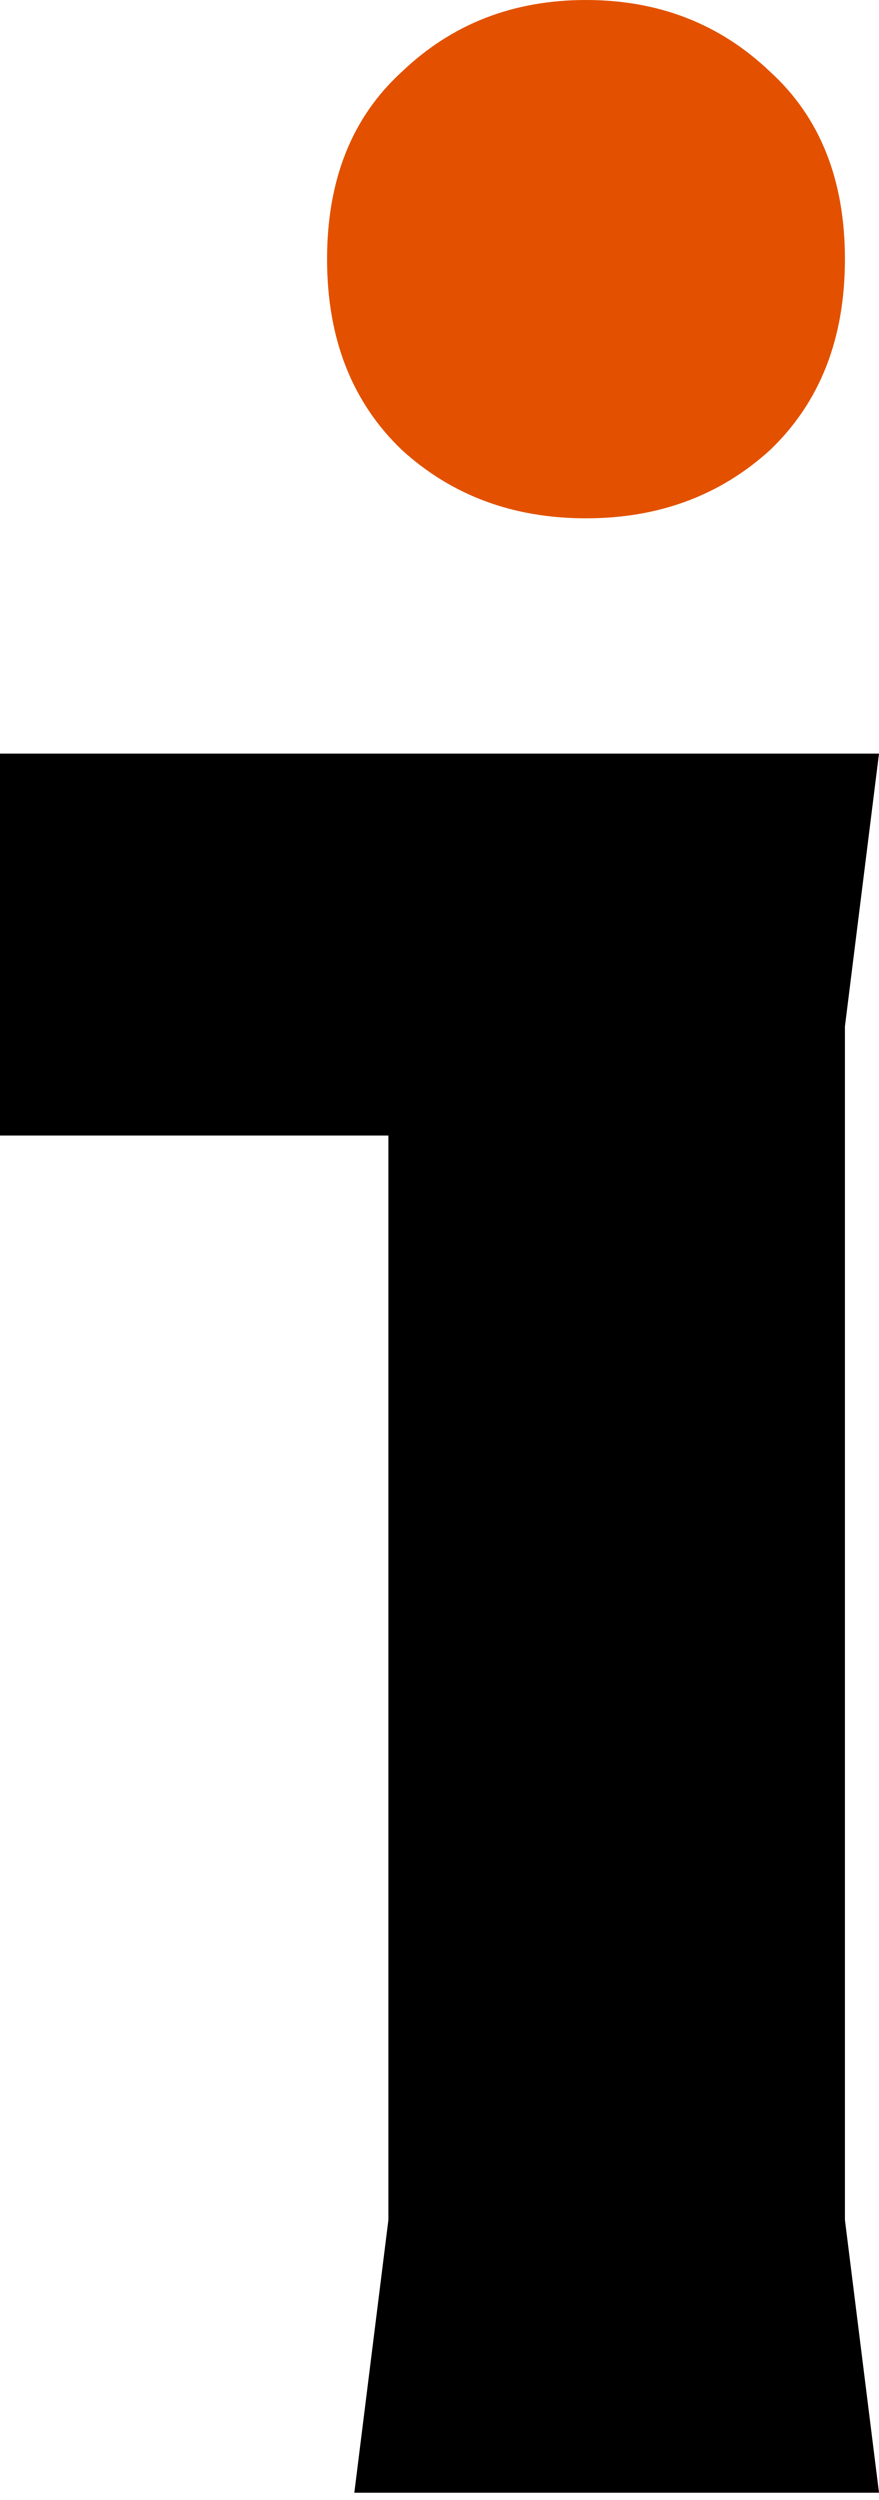 <svg xmlns="http://www.w3.org/2000/svg" width="101" height="287" viewBox="0 0 101 287" fill="none"><path d="M40.713 286.167L44.628 254.849V130.36H0V86.515H101L97.085 117.833V254.849L101 286.167H40.713Z" fill="black"></path><path d="M46.194 51.674C51.935 56.894 58.982 59.504 67.333 59.504C75.685 59.504 82.731 56.894 88.473 51.674C94.214 46.194 97.085 38.886 97.085 29.752C97.085 20.618 94.214 13.441 88.473 8.221C82.731 2.74 75.685 0 67.333 0C58.982 0 51.935 2.74 46.194 8.221C40.452 13.441 37.581 20.618 37.581 29.752C37.581 38.886 40.452 46.194 46.194 51.674Z" fill="#E35100"></path></svg>